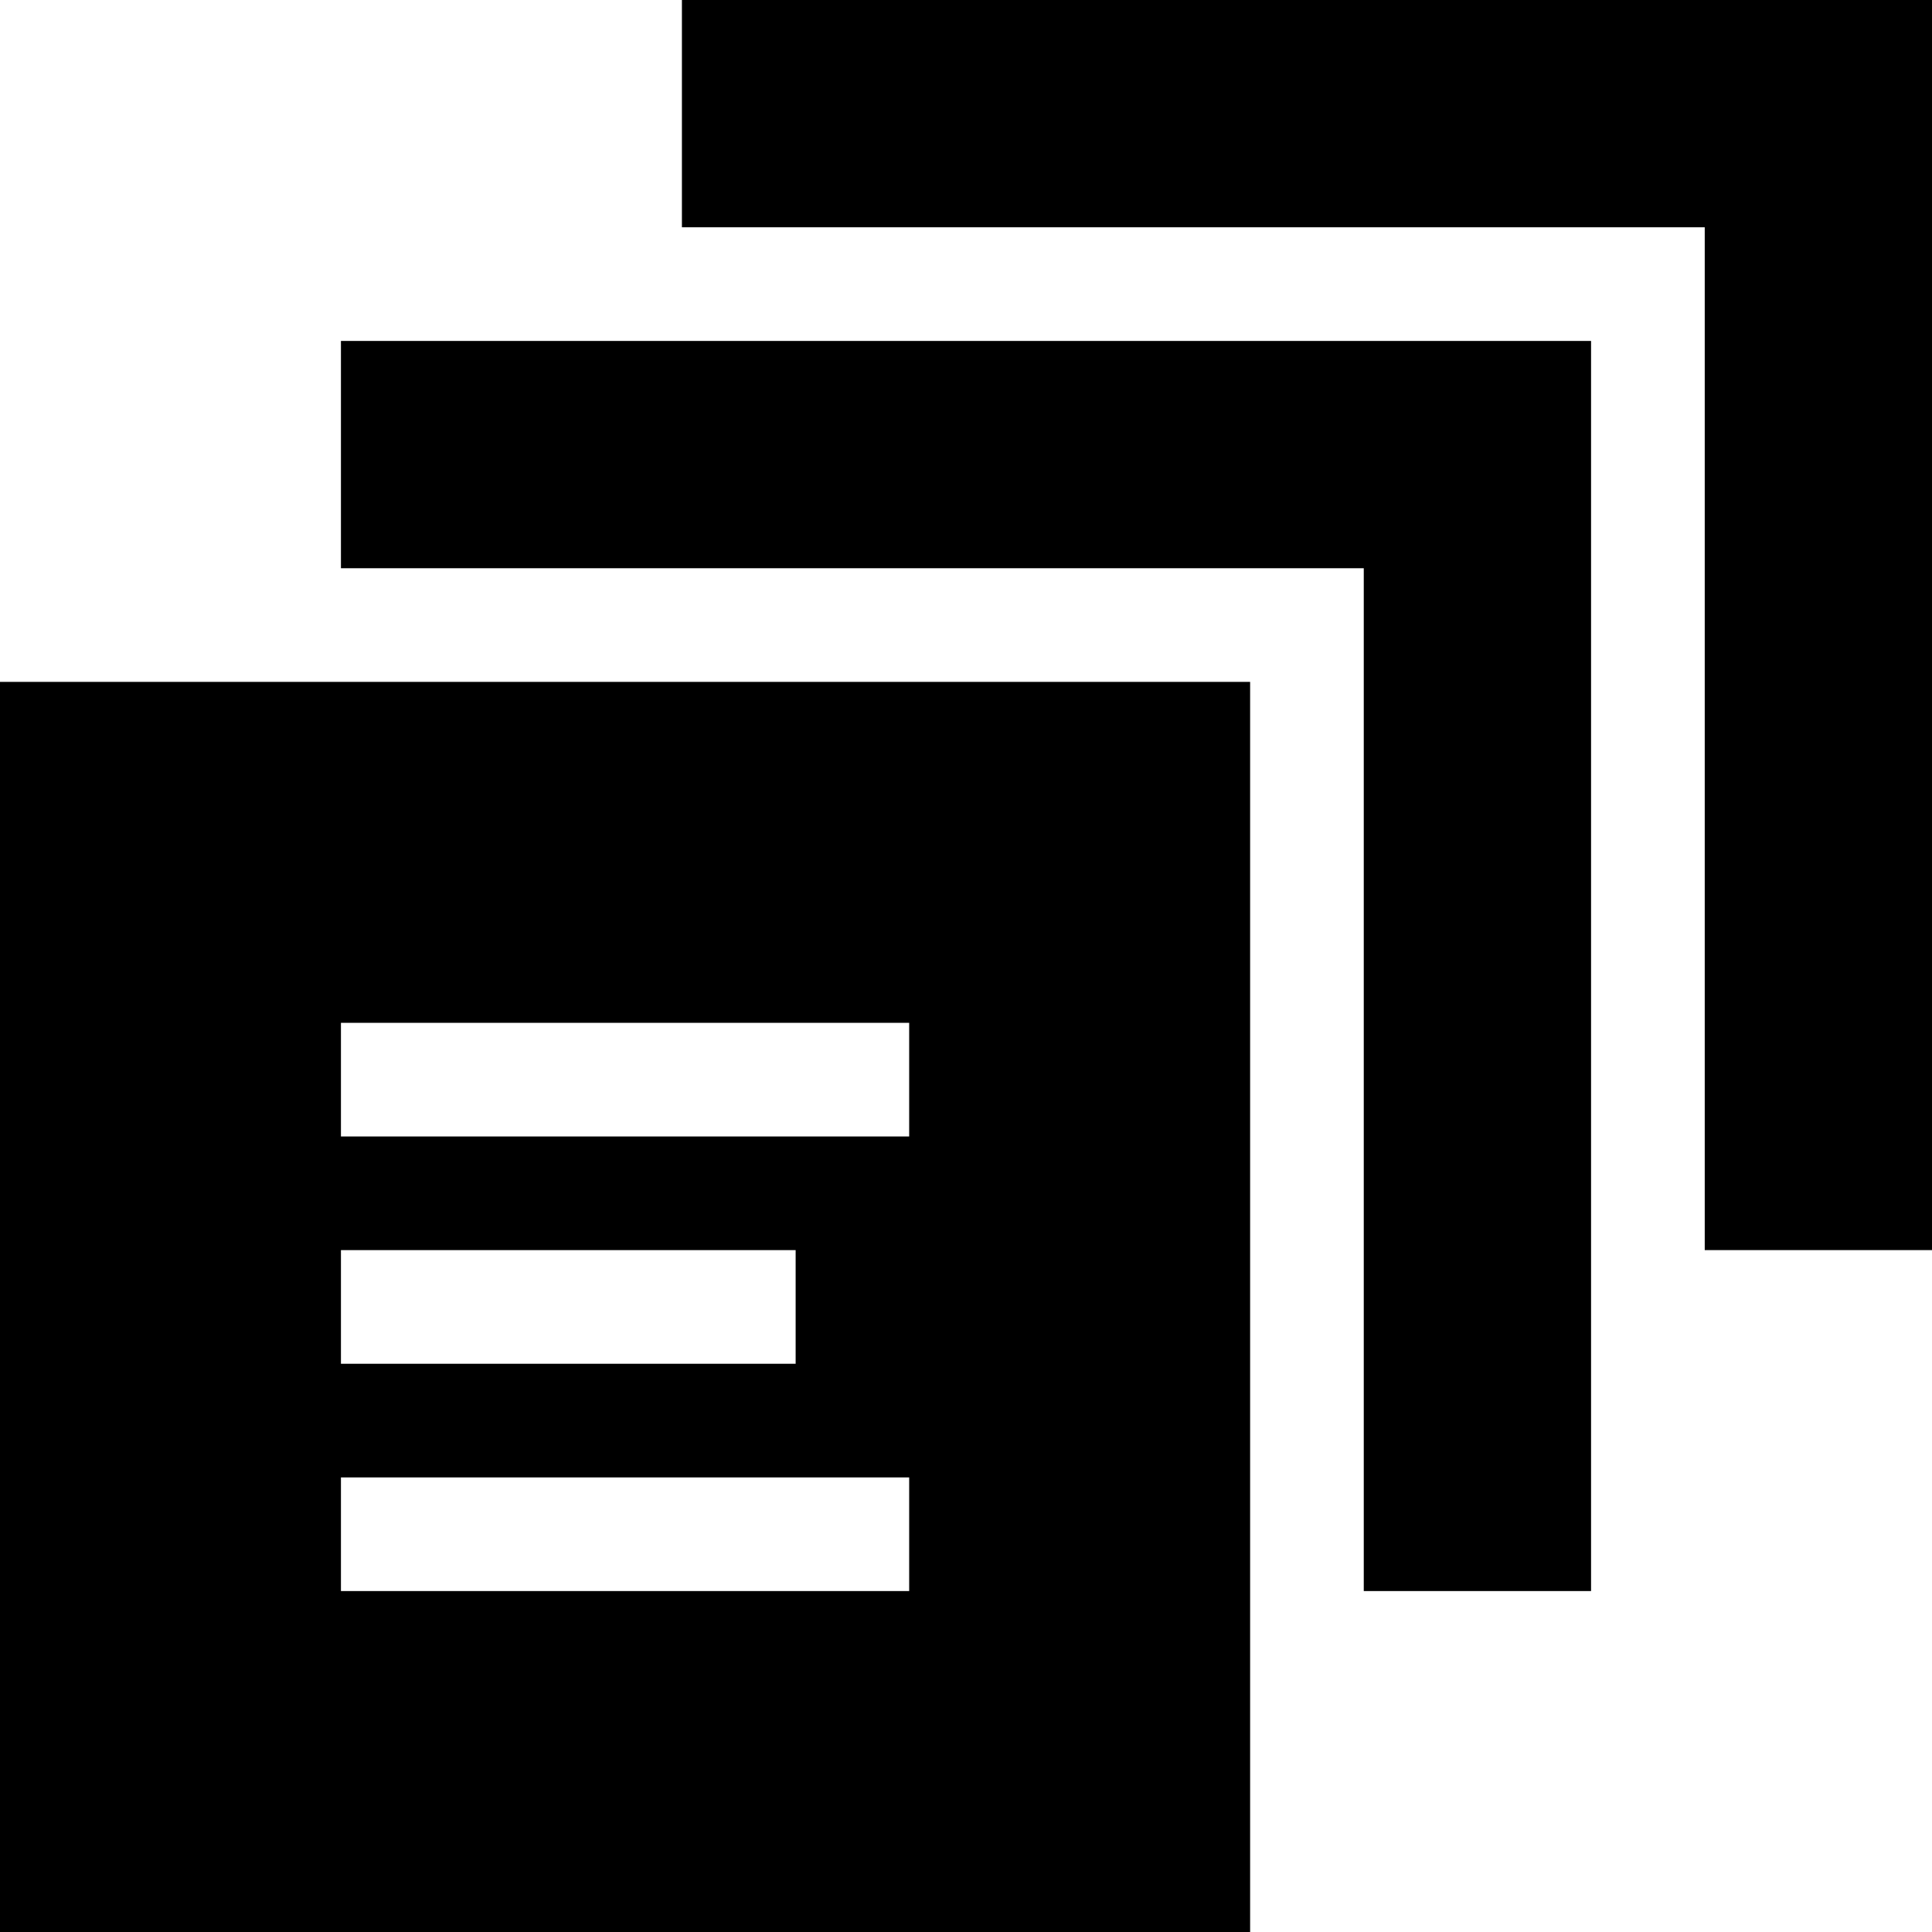 <svg viewBox="0 0 1920 1920" version="1.1" xmlns="http://www.w3.org/2000/svg">
    <path d="M1242.353,677.647 L1242.353,1920 L0,1920 L0,677.647 L1242.353,677.647 Z M903.529,1468.235 L338.824,1468.235 L338.824,1581.176 L903.529,1581.176 L903.529,1468.235 Z M1581.176,338.824 L1581.176,1581.176 L1355.294,1581.176 L1355.294,564.706 L338.824,564.706 L338.824,338.824 L1581.176,338.824 Z M790.701,1242.353 L338.824,1242.353 L338.824,1355.294 L790.701,1355.294 L790.701,1242.353 Z M1920.034,-0.011 L1920.034,1242.342 L1694.152,1242.342 L1694.152,225.871 L677.681,225.871 L677.681,-0.011 L1920.034,-0.011 Z M903.529,1016.471 L338.824,1016.471 L338.824,1129.412 L903.529,1129.412 L903.529,1016.471 Z" stroke="none" stroke-width="1" fill-rule="evenodd"/>
</svg>
